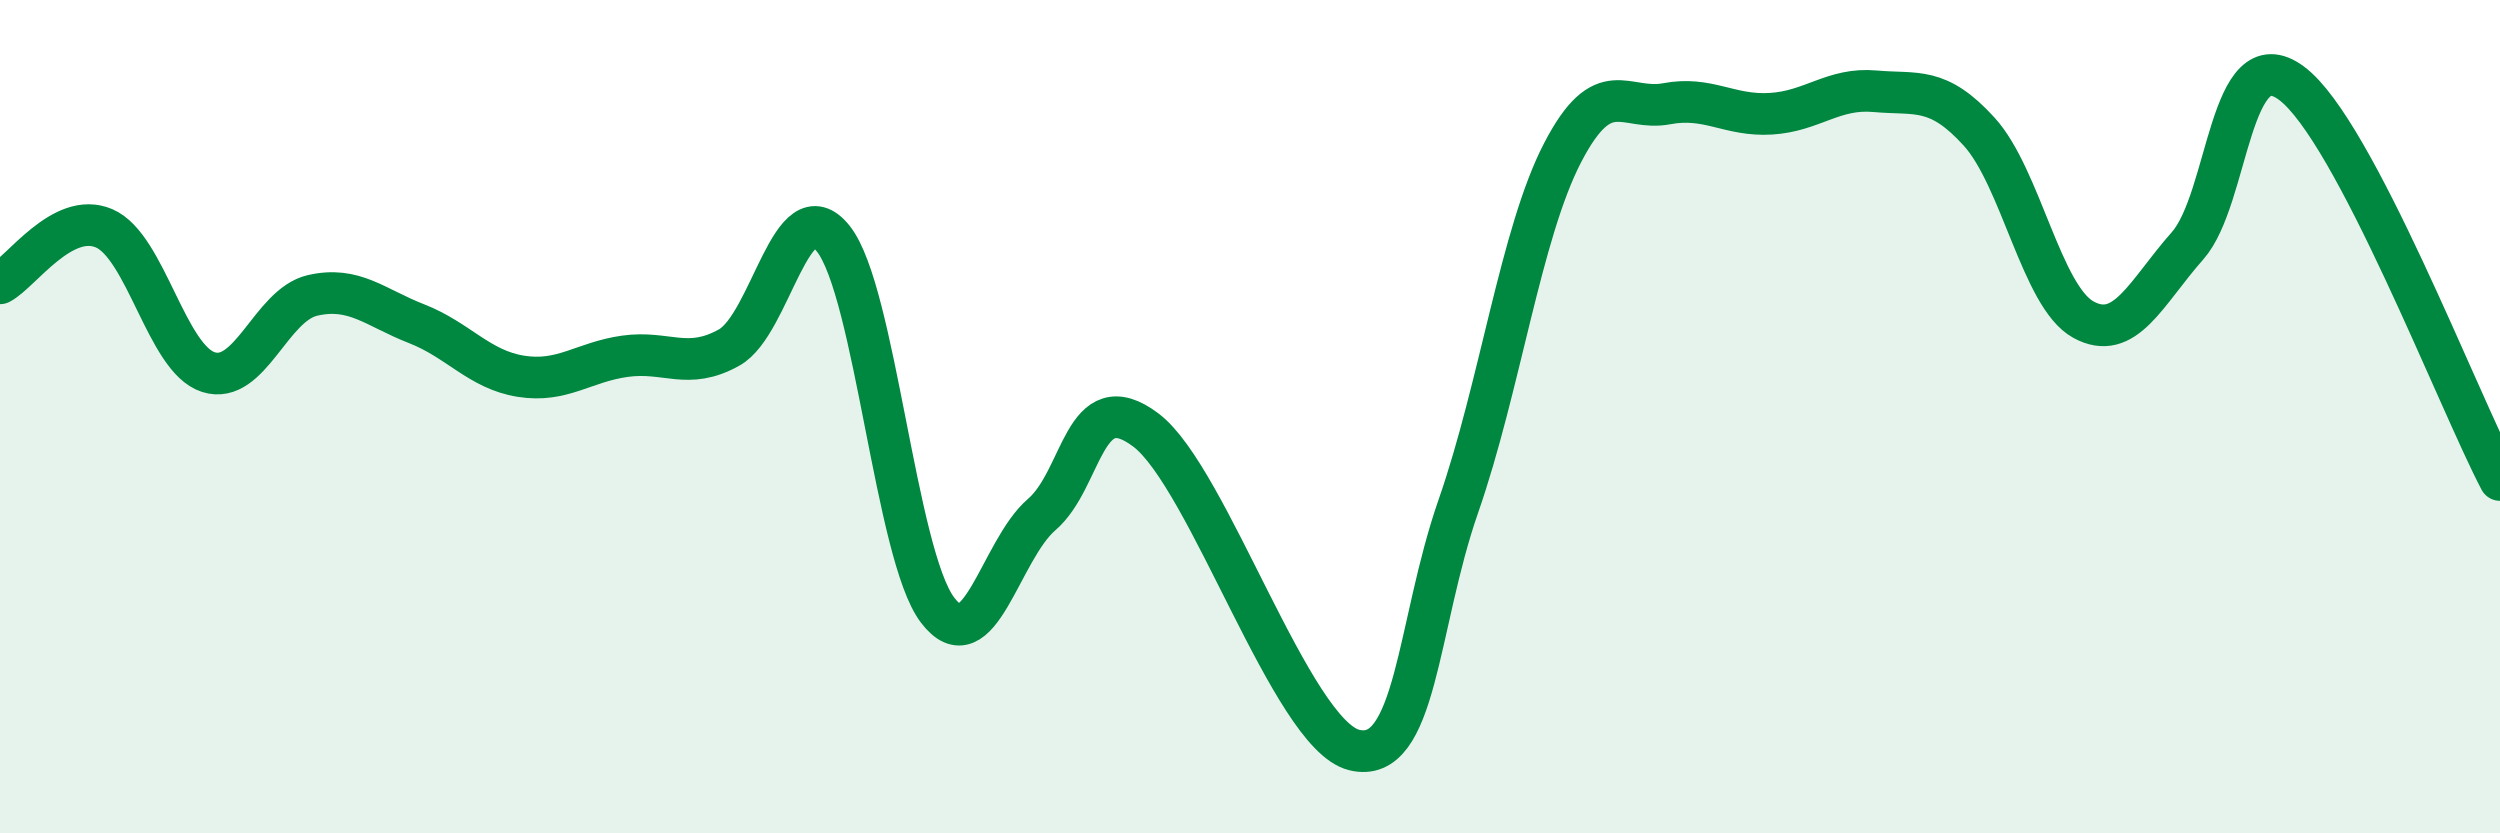 
    <svg width="60" height="20" viewBox="0 0 60 20" xmlns="http://www.w3.org/2000/svg">
      <path
        d="M 0,6.8 C 0.5,6.54 1.5,5.05 2.5,5.48 C 3.5,5.91 4,8.61 5,8.93 C 6,9.25 6.5,7.32 7.5,7.09 C 8.5,6.86 9,7.38 10,7.77 C 11,8.16 11.5,8.87 12.5,9.03 C 13.5,9.19 14,8.69 15,8.55 C 16,8.41 16.5,8.9 17.5,8.34 C 18.5,7.78 19,4.47 20,5.73 C 21,6.99 21.5,13.32 22.5,14.64 C 23.5,15.96 24,13.21 25,12.35 C 26,11.49 26,9.19 27.5,10.32 C 29,11.45 31,17.63 32.5,18 C 34,18.37 34,15.02 35,12.15 C 36,9.28 36.5,5.6 37.5,3.67 C 38.5,1.74 39,2.68 40,2.49 C 41,2.3 41.5,2.79 42.5,2.73 C 43.5,2.67 44,2.1 45,2.19 C 46,2.28 46.5,2.06 47.5,3.16 C 48.5,4.26 49,7.12 50,7.67 C 51,8.22 51.5,7.03 52.5,5.9 C 53.5,4.77 53.5,0.88 55,2 C 56.5,3.12 59,9.62 60,11.52L60 20L0 20Z"
        fill="#008740"
        opacity="0.1"
        stroke-linecap="round"
        stroke-linejoin="round"
      />
      <path
        d="M 0,6.8 C 0.5,6.54 1.5,5.05 2.5,5.48 C 3.5,5.91 4,8.61 5,8.93 C 6,9.25 6.5,7.32 7.5,7.09 C 8.5,6.86 9,7.38 10,7.77 C 11,8.16 11.5,8.87 12.5,9.03 C 13.5,9.19 14,8.69 15,8.55 C 16,8.41 16.5,8.9 17.5,8.34 C 18.5,7.78 19,4.47 20,5.73 C 21,6.99 21.5,13.32 22.5,14.64 C 23.5,15.96 24,13.21 25,12.35 C 26,11.49 26,9.19 27.5,10.32 C 29,11.45 31,17.63 32.5,18 C 34,18.37 34,15.02 35,12.15 C 36,9.28 36.5,5.6 37.5,3.67 C 38.5,1.74 39,2.68 40,2.49 C 41,2.3 41.5,2.79 42.5,2.73 C 43.5,2.67 44,2.1 45,2.19 C 46,2.28 46.5,2.06 47.5,3.16 C 48.5,4.26 49,7.12 50,7.67 C 51,8.22 51.5,7.03 52.5,5.9 C 53.5,4.77 53.5,0.88 55,2 C 56.5,3.12 59,9.62 60,11.52"
        stroke="#008740"
        stroke-width="1"
        fill="none"
        stroke-linecap="round"
        stroke-linejoin="round"
      />
    </svg>
  